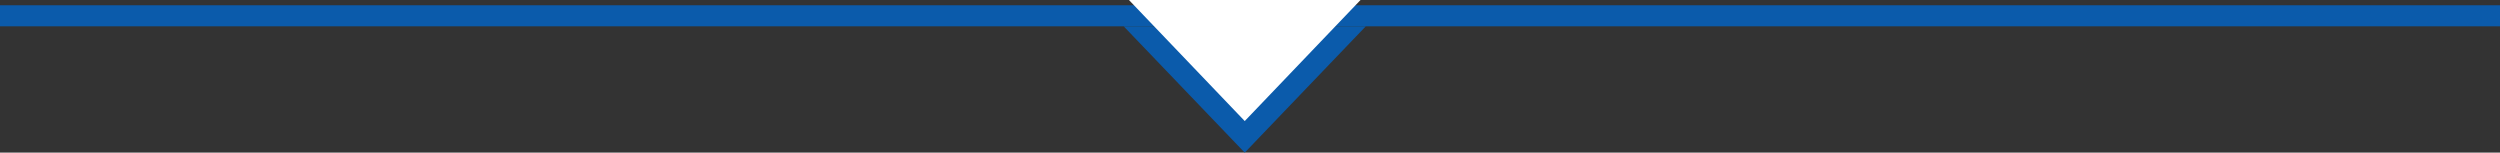 <svg xmlns="http://www.w3.org/2000/svg" width="950" height="58" viewBox="0 0 950 58">
  <rect x="0" y="0" width="950" height="58" fill="#333333" stroke="none"/>
  <g id="line2" transform="translate(-485 -2580)">
    <path id="多角形_2" data-name="多角形 2" d="M46,0,92,48H0Z" transform="translate(1004 2638) rotate(180)" fill="#0b5bab"/>
    <rect id="長方形_578" data-name="長方形 578" width="950" height="8" transform="translate(485 2582)" fill="#0b5bab"/>
    <path id="多角形_1" data-name="多角形 1" d="M44,0,88,46H0Z" transform="translate(1002 2626) rotate(180)" fill="#fff"/>
  </g>
</svg>
